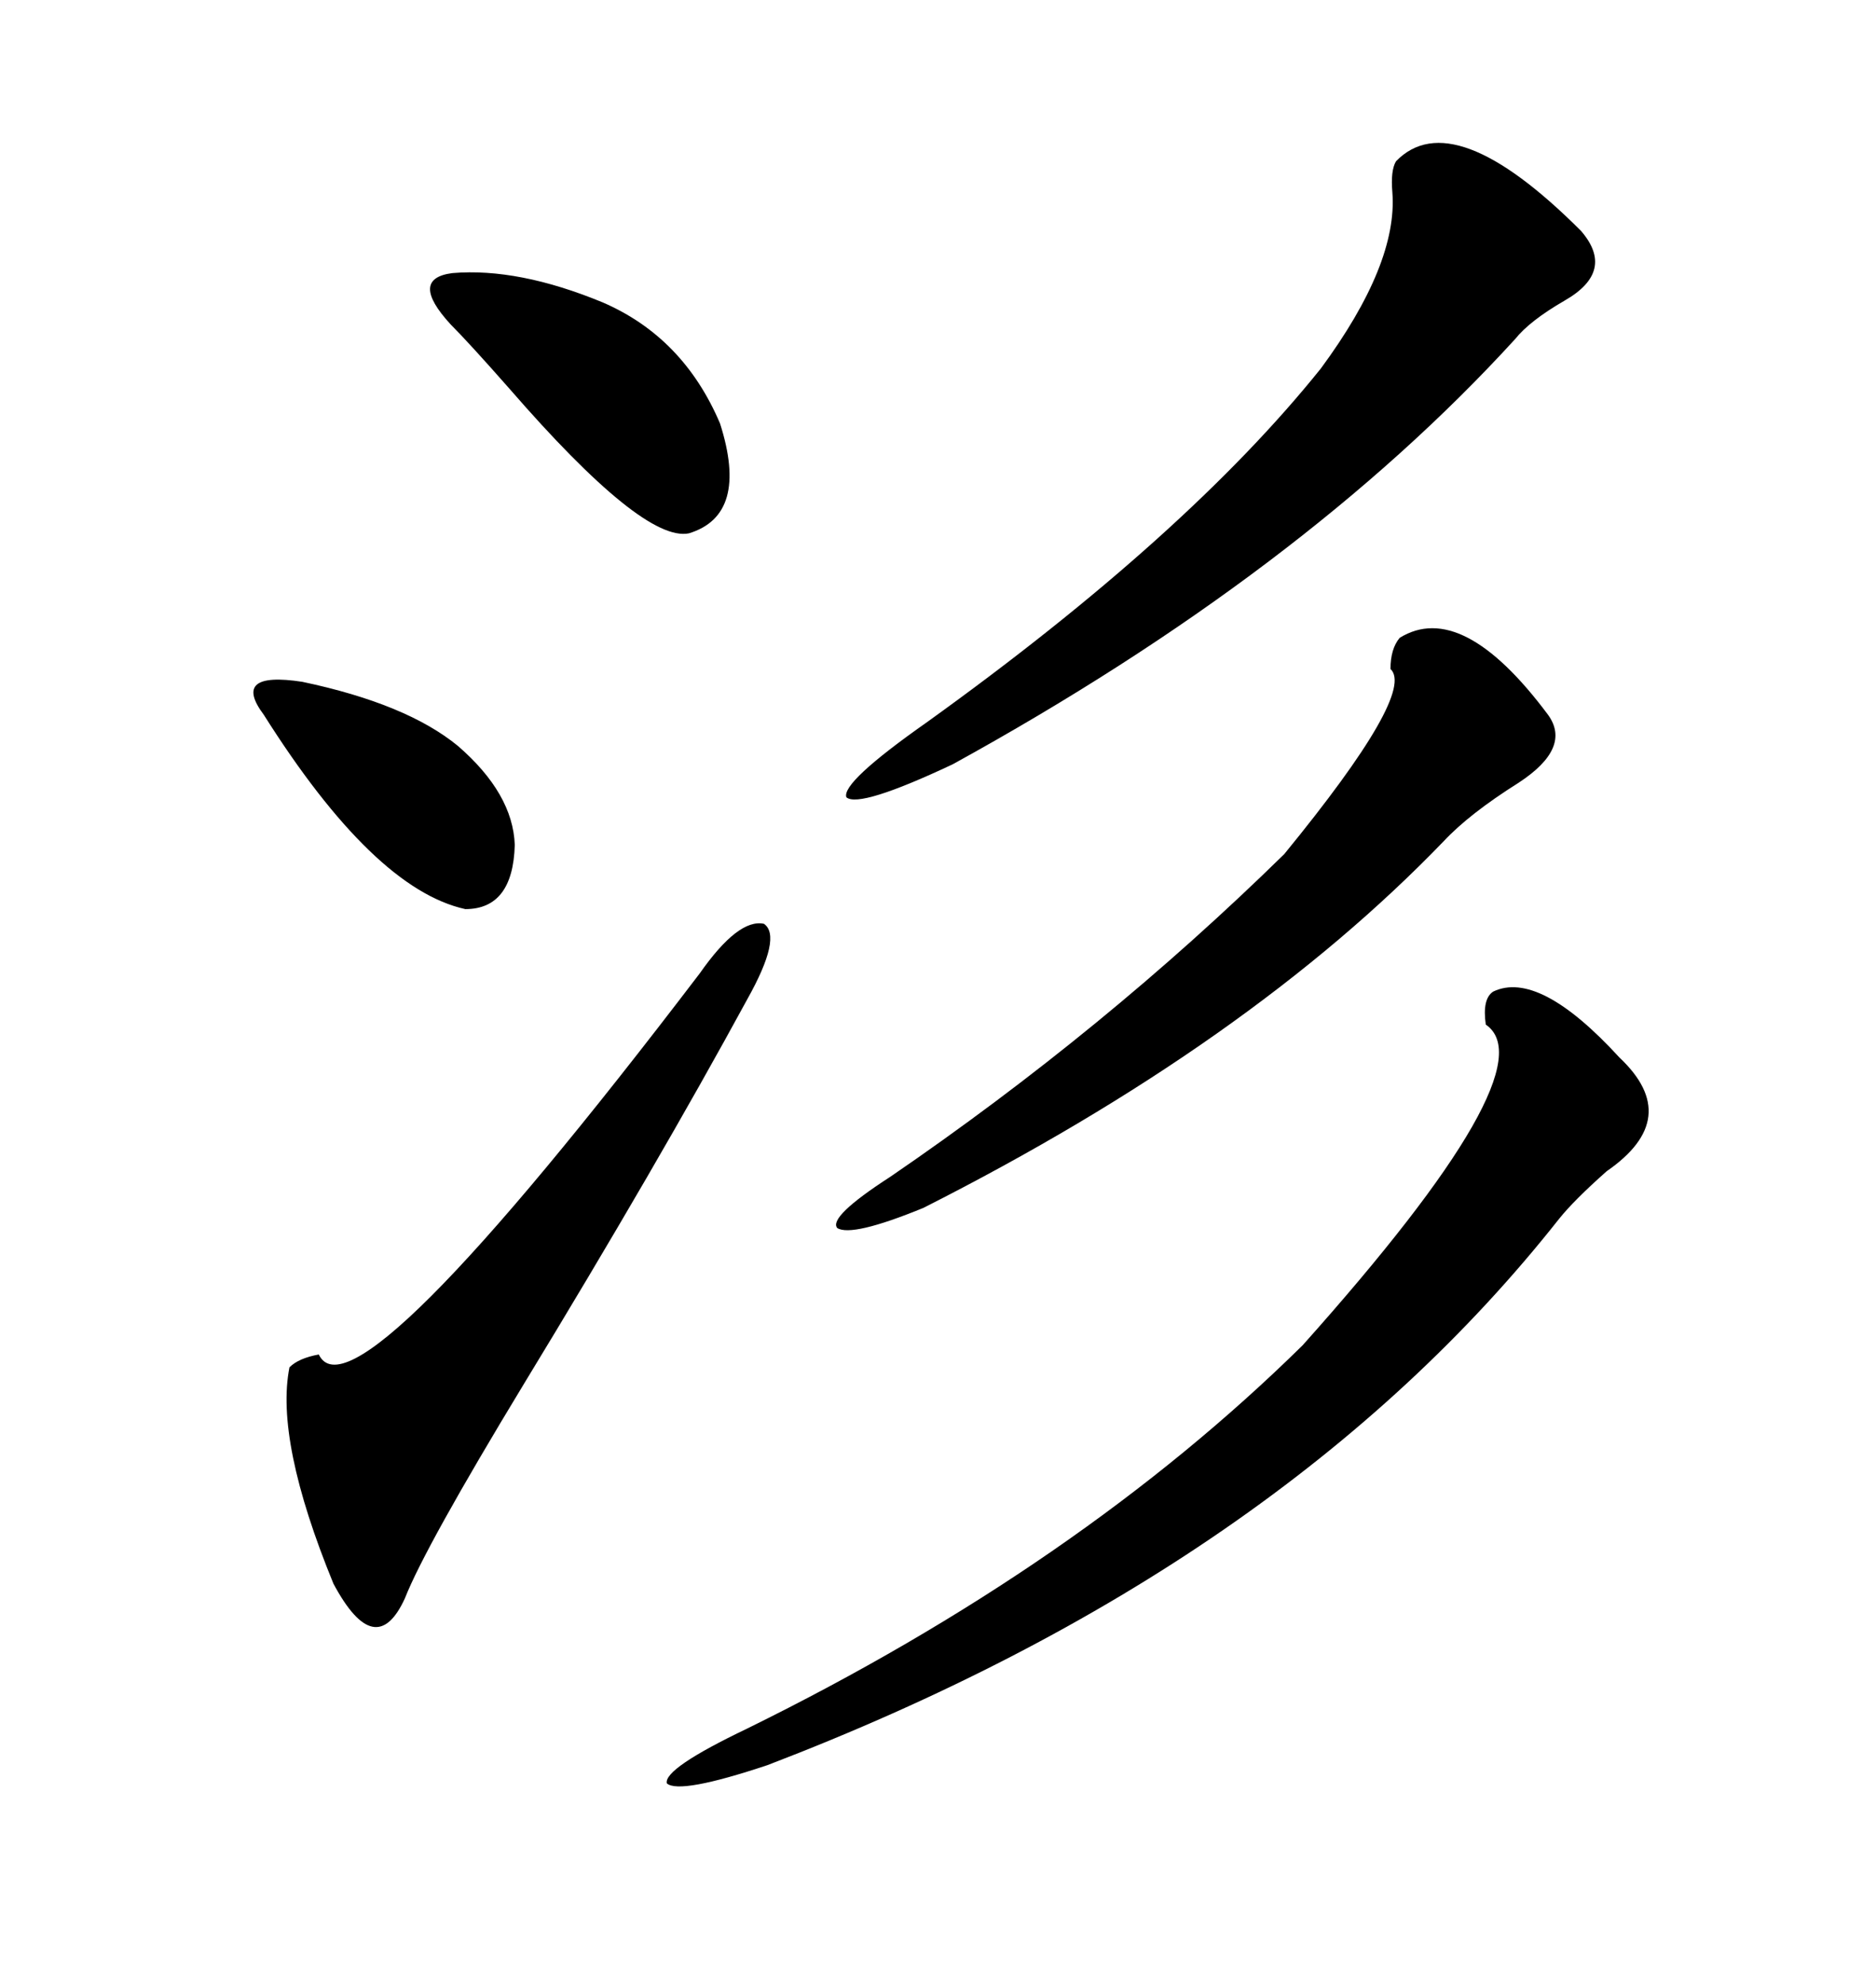 <svg xmlns="http://www.w3.org/2000/svg" xmlns:xlink="http://www.w3.org/1999/xlink" width="300" height="317.285"><path d="M238.77 158.50L238.77 158.50Q246.09 154.98 258.98 169.04L258.98 169.04Q269.24 178.71 256.93 187.21L256.93 187.21Q251.66 191.89 249.32 194.82L249.32 194.82Q205.37 250.49 122.75 282.13L122.75 282.13Q108.69 286.82 106.64 285.06L106.64 285.06Q106.05 282.71 119.53 276.27L119.53 276.27Q172.56 250.20 208.30 215.04L208.30 215.04Q247.85 170.80 237.60 163.77L237.60 163.77Q237.01 159.67 238.77 158.50ZM223.24 25.78L223.24 25.78Q232.32 16.41 252.83 36.91L252.83 36.91Q258.40 43.36 250.20 48.05L250.20 48.05Q244.63 51.27 242.29 54.20L242.29 54.20Q208.30 91.41 152.34 122.17L152.34 122.17Q137.40 129.20 135.35 127.44L135.35 127.44Q134.47 125.10 148.24 115.43L148.24 115.43Q189.84 85.55 211.23 58.89L211.23 58.89Q223.54 42.19 222.66 30.76L222.66 30.76Q222.36 27.25 223.24 25.78ZM111.91 155.57L111.91 155.57Q118.07 146.78 122.17 147.66L122.17 147.66Q125.10 149.71 119.53 159.67L119.53 159.67Q105.18 186.04 83.79 221.19L83.79 221.19Q67.97 247.27 64.75 255.47L64.75 255.47Q60.06 265.72 53.32 253.13L53.32 253.13Q43.95 230.27 46.29 218.55L46.29 218.55Q47.75 217.09 50.98 216.50L50.98 216.50Q56.54 228.22 111.91 155.57ZM223.83 101.95L223.83 101.95Q233.79 95.80 247.56 114.26L247.56 114.26Q251.37 119.53 242.87 125.10L242.87 125.10Q234.96 130.08 230.86 134.47L230.86 134.47Q199.80 166.70 147.66 193.07L147.66 193.07Q136.23 197.75 133.89 196.29L133.89 196.29Q132.42 194.53 142.38 188.09L142.38 188.09Q176.66 164.65 205.37 136.52L205.37 136.52Q226.46 110.74 222.36 106.93L222.36 106.93Q222.36 103.71 223.83 101.95ZM72.07 51.86L72.07 51.86Q65.33 44.53 72.36 43.65L72.36 43.65Q82.91 42.77 96.39 48.34L96.39 48.34Q109.28 53.91 115.14 67.68L115.14 67.68Q119.82 82.32 110.16 85.25L110.16 85.25Q102.83 86.72 81.45 62.11L81.45 62.11Q75 54.79 72.07 51.86ZM42.19 114.26L42.19 114.26Q36.91 107.23 48.34 108.98L48.34 108.98Q65.04 112.50 73.24 119.24L73.24 119.24Q82.03 126.86 82.32 135.06L82.32 135.06Q82.03 145.31 74.41 145.31L74.41 145.31Q59.77 142.09 42.19 114.26Z"/></svg>